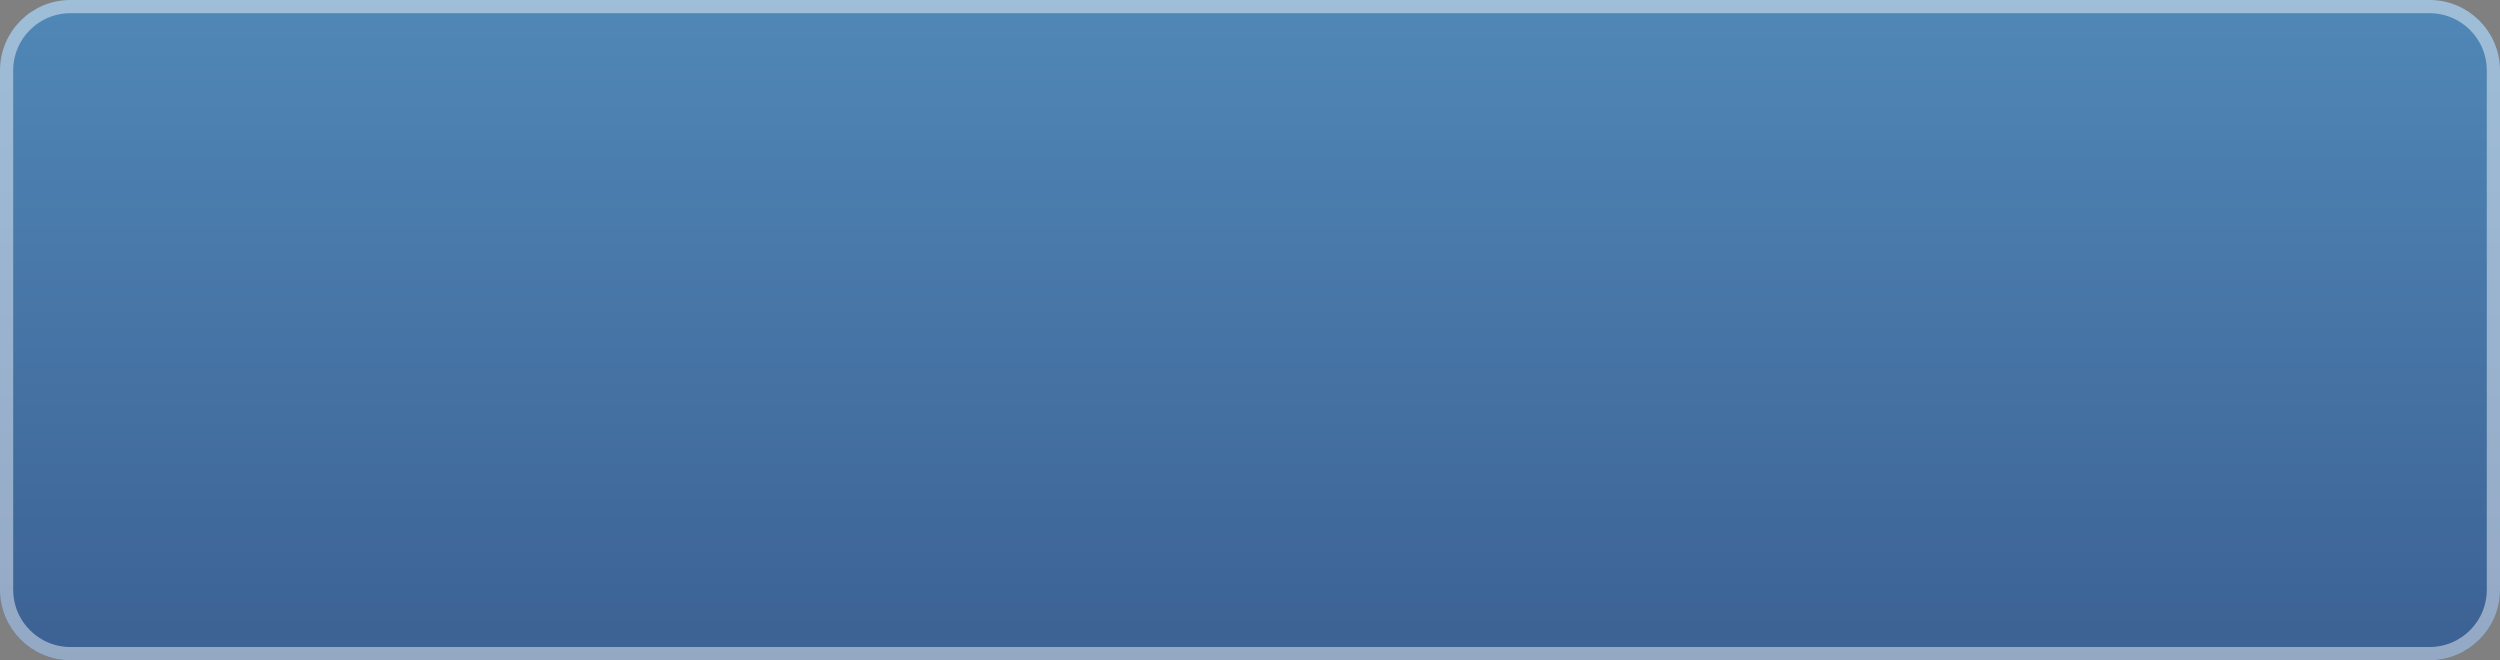 <?xml version="1.0" encoding="UTF-8"?> <svg xmlns="http://www.w3.org/2000/svg" width="284" height="75" viewBox="0 0 284 75" fill="none"><rect x="0" y="0" width="284" height="75" fill="#808080" stroke="none"/> <path d="M0 8C0 3.582 3.582 0 8 0H276C280.418 0 284 3.582 284 8V67C284 71.418 280.418 75 276 75H8C3.582 75 0 71.418 0 67V8Z" fill="url(#paint0_linear_1776_3)"></path> <path d="M8 0.75H276C280.004 0.75 283.25 3.996 283.25 8V67C283.25 71.004 280.004 74.25 276 74.25H8C3.996 74.25 0.75 71.004 0.75 67V8C0.75 3.996 3.996 0.75 8 0.75Z" stroke="white" stroke-opacity="0.45" stroke-width="1.5"></path> <defs> <linearGradient id="paint0_linear_1776_3" x1="142" y1="160.5" x2="142" y2="-16" gradientUnits="userSpaceOnUse"> <stop stop-color="#26356B"></stop> <stop offset="1" stop-color="#5490BF"></stop> </linearGradient> </defs> </svg> 